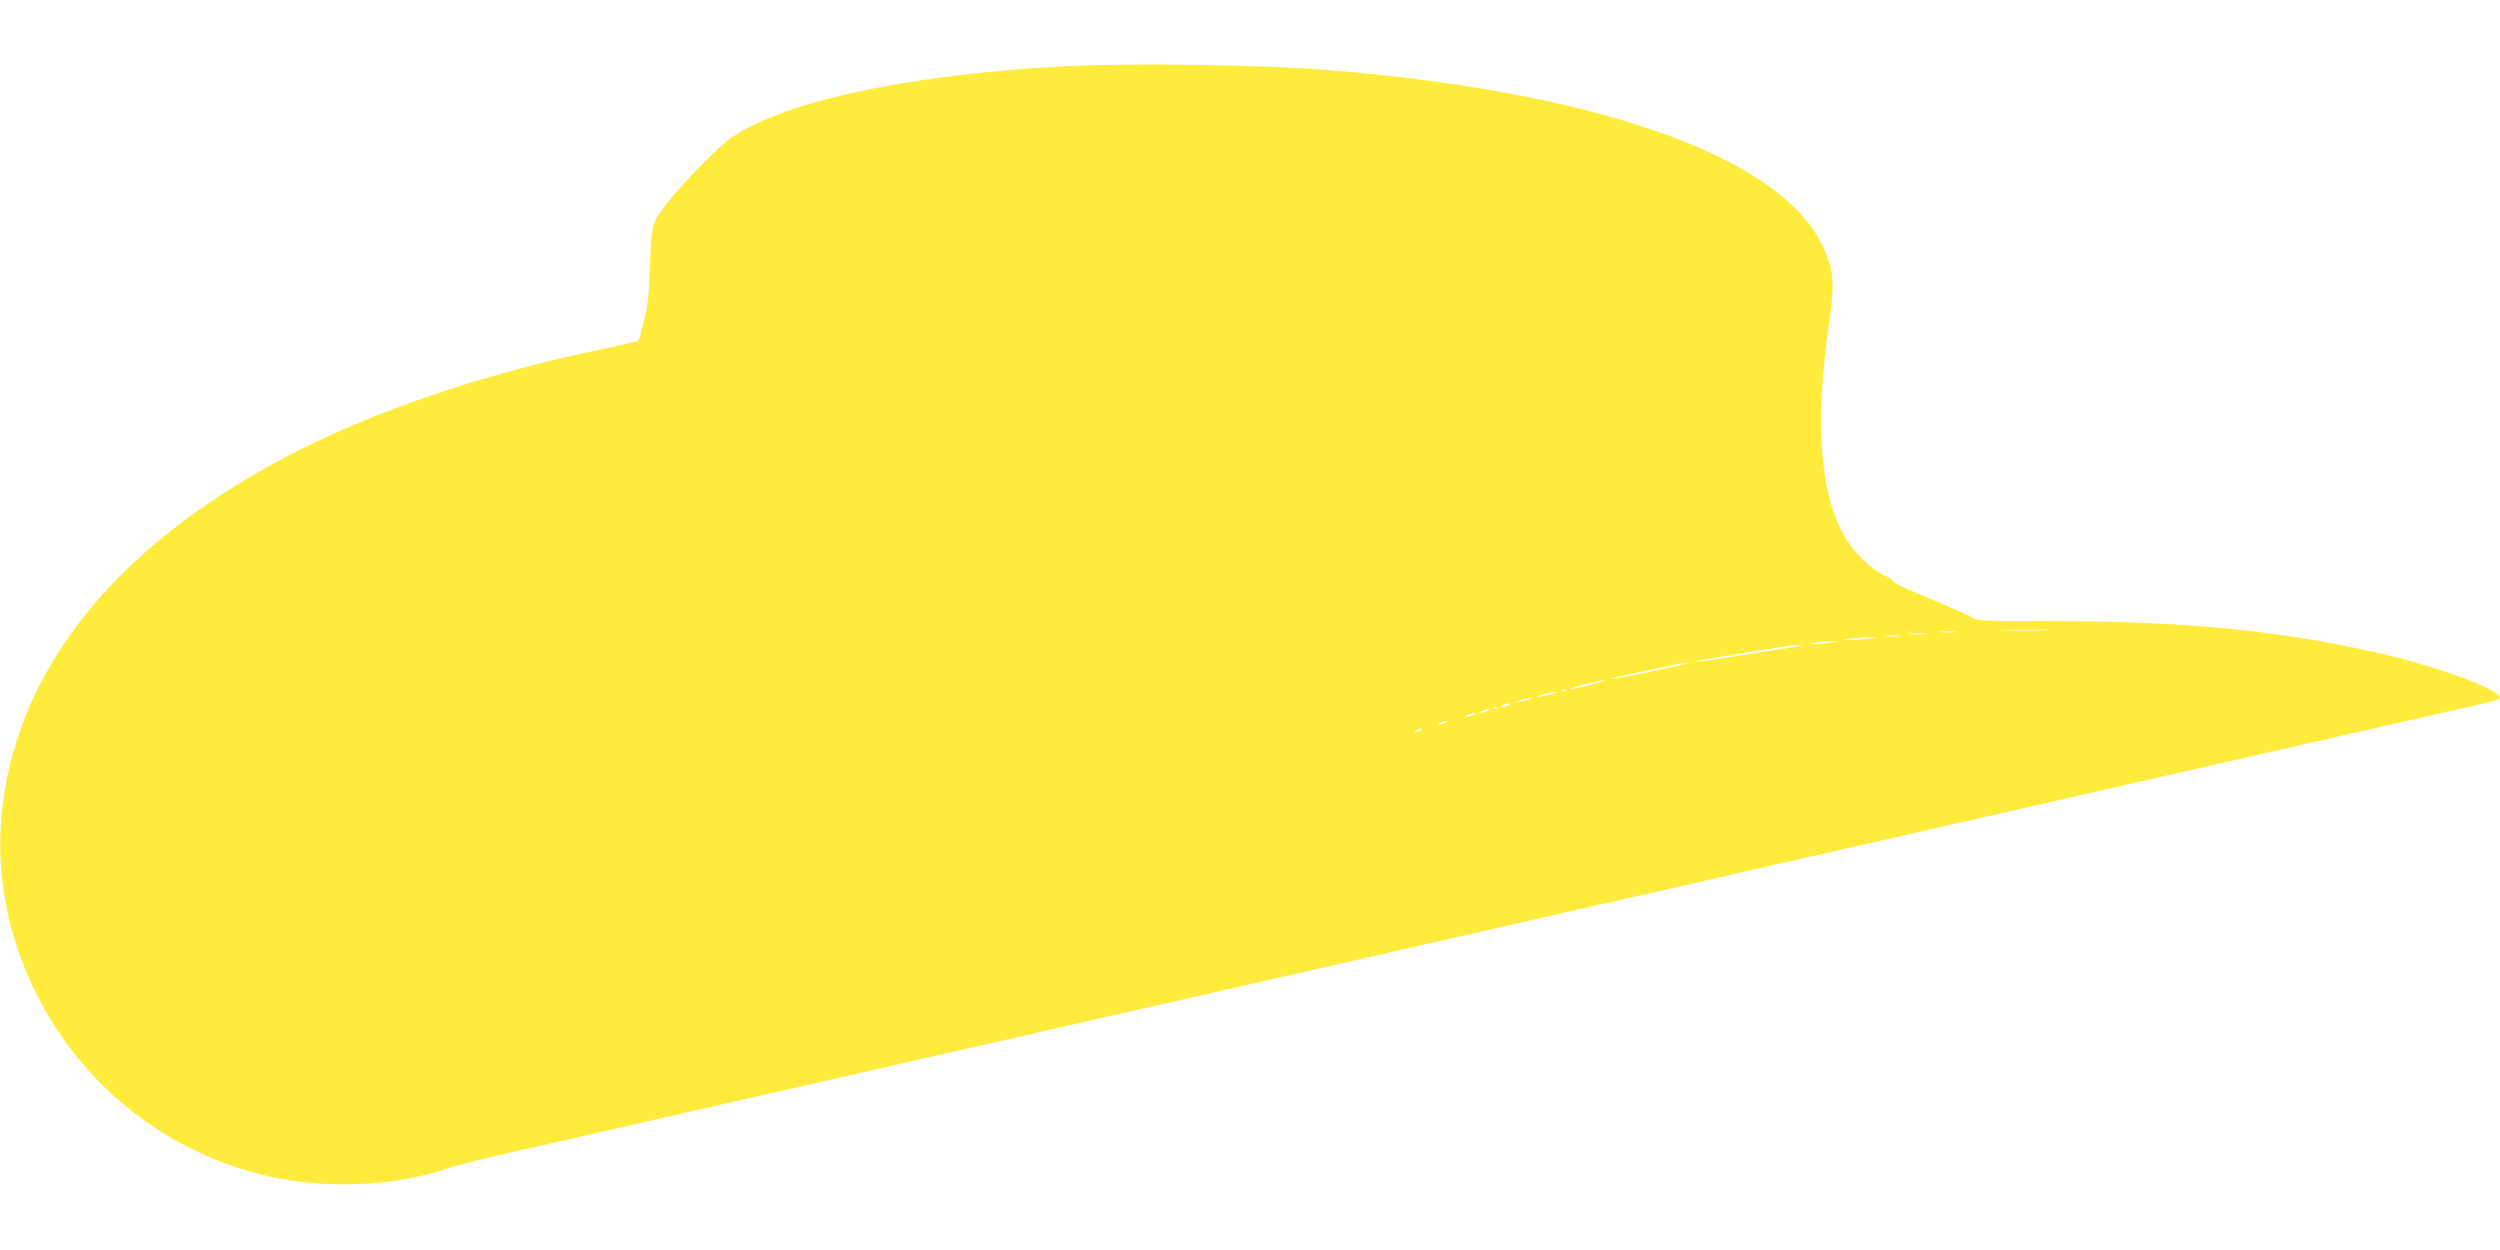 <?xml version="1.0" standalone="no"?>
<!DOCTYPE svg PUBLIC "-//W3C//DTD SVG 20010904//EN"
 "http://www.w3.org/TR/2001/REC-SVG-20010904/DTD/svg10.dtd">
<svg version="1.0" xmlns="http://www.w3.org/2000/svg"
 width="1280pt" height="640pt" viewBox="0 0 1280 640"
 preserveAspectRatio="xMidYMid meet">
<g transform="translate(0,640) scale(0.1,-0.1)"
fill="#ffeb3b" stroke="none">
<path d="M5415 6059 c-802 -46 -1428 -186 -1686 -375 -52 -38 -240 -230 -301
-308 -91 -115 -92 -119 -100 -331 -5 -153 -11 -209 -31 -288 -13 -54 -26 -100
-29 -102 -2 -2 -82 -21 -178 -41 -552 -114 -1071 -283 -1488 -484 -791 -382
-1313 -901 -1511 -1506 -143 -436 -115 -877 84 -1289 235 -489 678 -841 1206
-959 298 -66 640 -50 919 44 47 15 157 44 245 64 88 20 259 58 380 86 121 28
299 68 395 90 96 22 274 62 395 90 247 56 311 71 1278 291 122 27 310 70 417
95 444 101 596 135 810 184 529 120 626 142 835 190 121 28 299 68 395 90 96
22 274 62 395 90 212 48 354 81 833 189 122 28 322 74 445 102 478 108 620
141 832 189 121 28 299 68 395 90 96 22 274 62 395 90 209 48 311 71 835 190
124 28 313 71 420 96 183 41 554 126 719 163 41 9 76 21 78 26 14 43 -322 166
-652 239 -503 111 -976 156 -1655 156 -349 0 -367 1 -399 21 -18 11 -99 47
-179 81 -166 68 -222 95 -222 106 0 4 -22 17 -48 29 -56 26 -134 99 -180 168
-142 215 -174 589 -97 1123 28 194 25 253 -20 364 -191 470 -1127 813 -2530
928 -368 30 -1053 39 -1400 19z m5058 -2886 c-57 -2 -149 -2 -205 0 -57 1 -11
3 102 3 113 0 159 -2 103 -3z m-466 -10 c-20 -2 -52 -2 -70 0 -17 2 0 4 38 4
39 0 53 -2 32 -4z m-149 -10 c-21 -2 -55 -2 -75 0 -21 2 -4 4 37 4 41 0 58 -2
38 -4z m-140 -10 c-15 -2 -42 -2 -60 0 -18 2 -6 4 27 4 33 0 48 -2 33 -4z
m-153 -13 c-33 -4 -78 -8 -100 -7 -38 0 -37 1 10 7 28 4 73 7 100 7 l50 0 -60
-7z m-190 -20 c-27 -5 -66 -8 -85 -8 -32 1 -31 2 10 8 25 4 63 7 85 7 38 0 37
0 -10 -7z m-210 -26 c-49 -7 -177 -27 -283 -44 -107 -18 -196 -30 -198 -27 -4
4 136 27 446 76 30 5 71 9 90 9 19 0 -5 -6 -55 -14z m-700 -120 c-115 -24
-214 -42 -219 -41 -6 2 60 18 145 35 85 18 172 36 194 41 22 5 51 9 65 9 14 0
-69 -20 -185 -44z m-320 -70 c-49 -13 -97 -23 -105 -23 -21 1 150 47 175 47
11 0 -20 -11 -70 -24z m-128 -30 c-3 -3 -12 -4 -19 -1 -8 3 -5 6 6 6 11 1 17
-2 13 -5z m-82 -20 c-27 -7 -57 -13 -65 -13 -21 1 70 27 95 27 11 0 -2 -6 -30
-14z m-100 -23 c-11 -5 -36 -11 -55 -14 -35 -6 -34 -6 5 8 43 14 84 19 50 6z
m-110 -31 c-11 -5 -27 -9 -35 -9 -9 0 -8 4 5 9 11 5 27 9 35 9 9 0 8 -4 -5 -9z
m-58 -16 c-3 -3 -12 -4 -19 -1 -8 3 -5 6 6 6 11 1 17 -2 13 -5z m-52 -14 c-11
-5 -27 -9 -35 -9 -9 0 -8 4 5 9 11 5 27 9 35 9 9 0 8 -4 -5 -9z m-70 -20 c-11
-5 -27 -9 -35 -9 -9 0 -8 4 5 9 11 5 27 9 35 9 9 0 8 -4 -5 -9z m-145 -40 c-8
-5 -22 -9 -30 -9 -10 0 -8 3 5 9 27 12 43 12 25 0z m-130 -40 c-8 -5 -19 -10
-25 -10 -5 0 -3 5 5 10 8 5 20 10 25 10 6 0 3 -5 -5 -10z"/>
</g>
</svg>
